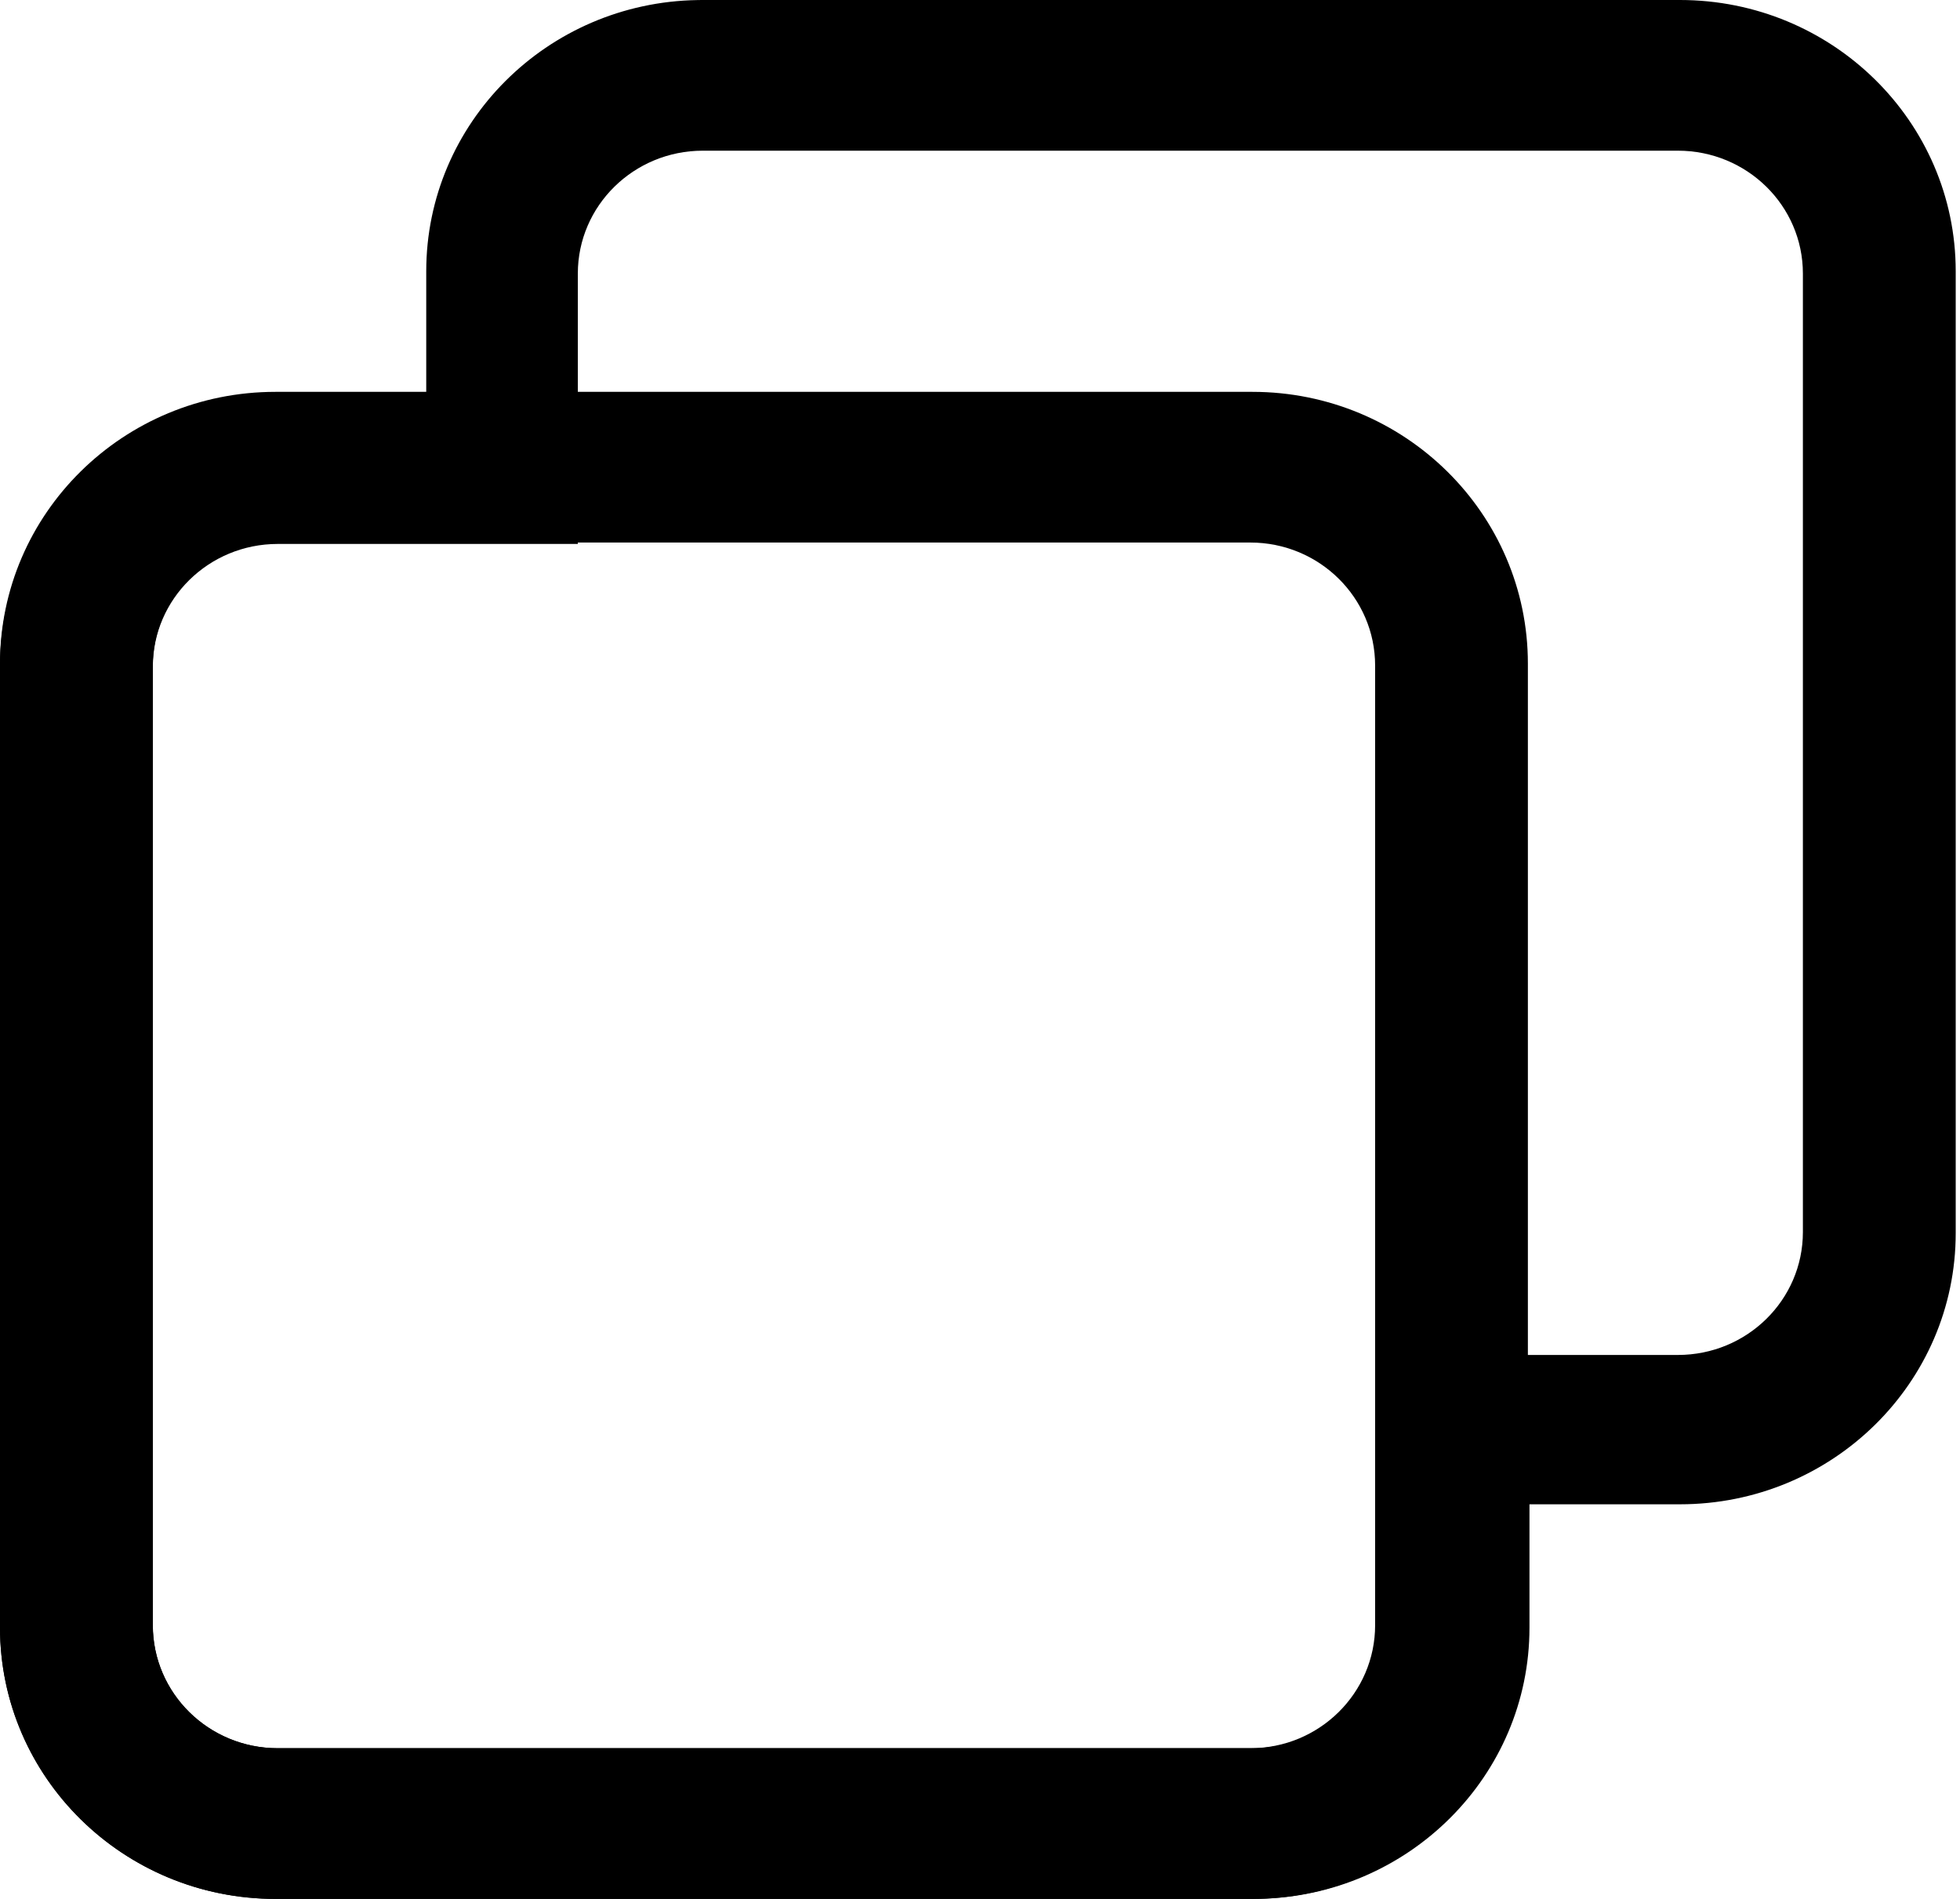 <?xml version="1.0" encoding="UTF-8"?>
<svg width="32px" height="31px" viewBox="0 0 32 31" version="1.1" xmlns="http://www.w3.org/2000/svg" xmlns:xlink="http://www.w3.org/1999/xlink">
    <!-- Generator: Sketch 63.1 (92452) - https://sketch.com -->
    <title>Group 2</title>
    <desc>Created with Sketch.</desc>
    <g id="Page-1" stroke="none" stroke-width="1" fill="none" fill-rule="evenodd">
        <g id="Desktop-HD" transform="translate(-100, -1353)" fill="#000000" fill-rule="nonzero">
            <g id="TWO-COLS" transform="translate(100, 1289)">
                <g id="Left" transform="translate(0, 64)">
                    <g id="Group-2">
                        <path d="M11.462,0 L11.388,0.001 C8.935,0.04 6.959,2.007 6.959,4.429 L6.959,6.442 L4.503,6.442 C2.016,6.442 6.03961325e-14,8.424 6.03961325e-14,10.87 L6.03961325e-14,26.571 C6.03961325e-14,29.017 2.016,31 4.503,31 L20.468,31 L20.542,30.999 C22.995,30.96 24.971,28.993 24.971,26.571 L24.971,24.558 L27.427,24.558 C29.914,24.558 31.93,22.576 31.93,20.13 L31.93,4.429 C31.93,1.983 29.914,0 27.427,0 L11.462,0 Z M11.475,2.46 L27.394,2.46 C28.522,2.46 29.435,3.358 29.435,4.466 L29.435,20.114 C29.435,21.222 28.522,22.12 27.394,22.12 L22.496,22.12 L22.496,26.534 C22.496,27.642 21.582,28.54 20.455,28.54 L4.535,28.54 C3.408,28.54 2.495,27.642 2.495,26.534 L2.495,10.886 C2.495,9.778 3.408,8.88 4.535,8.88 L9.434,8.88 L9.434,4.466 C9.434,3.358 10.348,2.46 11.475,2.46 Z" id="Combined-Shape"></path>
                        <path d="M20.447,6.397 L4.498,6.397 C2.014,6.397 -4.97379915e-14,8.383 -4.97379915e-14,10.833 L-4.97379915e-14,26.563 C-4.97379915e-14,29.014 2.014,31 4.498,31 L20.447,31 C22.931,31 24.945,29.014 24.945,26.563 L24.945,10.833 C24.945,8.383 22.931,6.397 20.447,6.397 Z M4.531,8.857 L20.414,8.857 C21.539,8.857 22.451,9.756 22.451,10.866 L22.451,26.531 C22.451,27.64 21.539,28.54 20.414,28.54 L4.531,28.54 C3.406,28.54 2.495,27.64 2.495,26.531 L2.495,10.866 C2.495,9.756 3.406,8.857 4.531,8.857 Z" id="Rectangle"></path>
                    </g>
                </g>
            </g>
        </g>
    </g>
</svg>